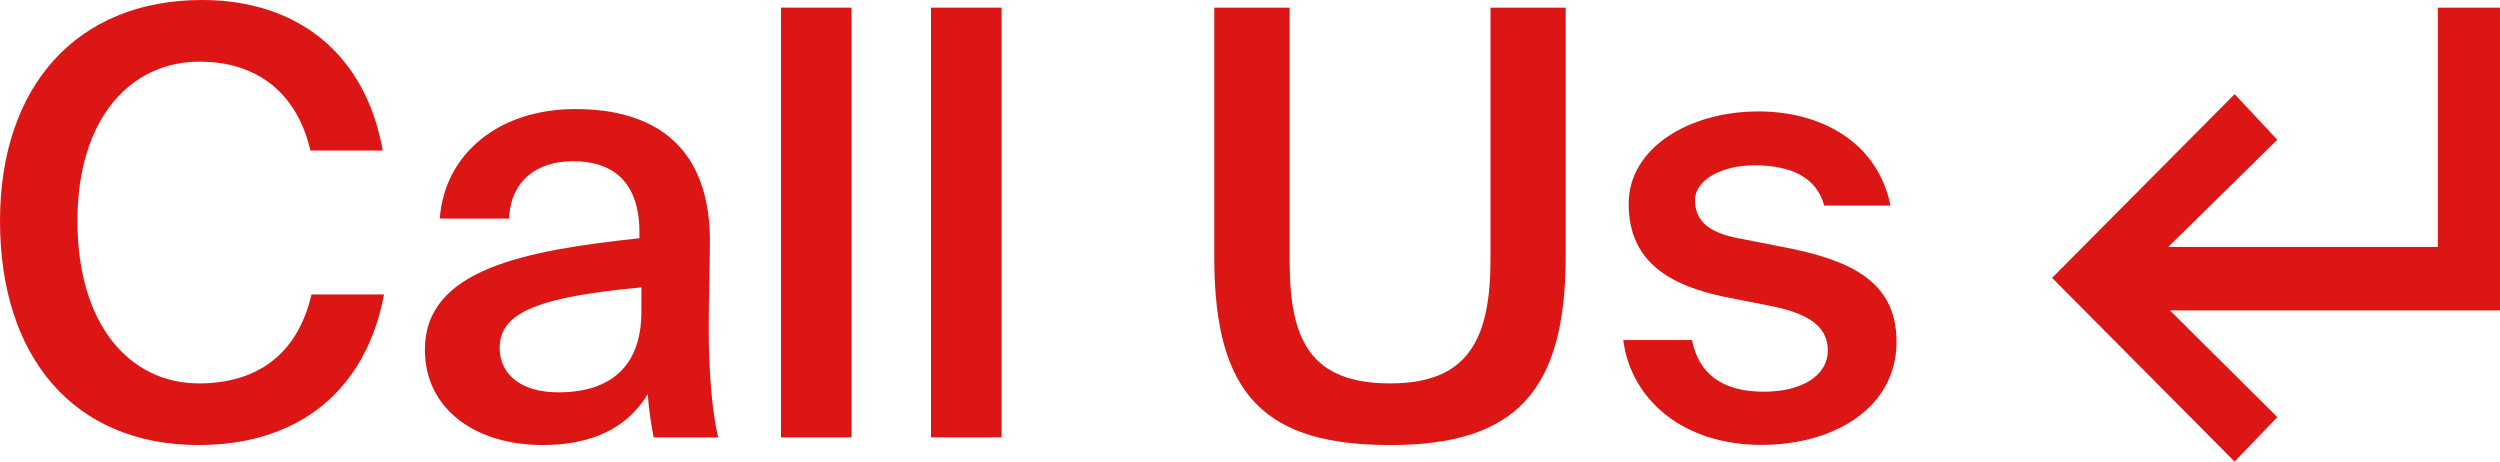 <?xml version="1.0" encoding="utf-8"?>
<!-- Generator: Adobe Illustrator 23.0.1, SVG Export Plug-In . SVG Version: 6.00 Build 0)  -->
<svg version="1.1" id="Layer_1" xmlns="http://www.w3.org/2000/svg" xmlns:xlink="http://www.w3.org/1999/xlink" x="0px" y="0px"
	 viewBox="0 0 189.82 35.05" style="enable-background:new 0 0 189.82 35.05;" xml:space="preserve">
<style type="text/css">
	.st0{fill:#E42221;}
	.st1{fill:#DC1615;}
	.st2{fill:#FFFFFF;}
	.st3{fill:#E42622;}
	.st4{opacity:0.35;fill:#E42622;}
	.st5{fill:none;stroke:#FFFFFF;stroke-width:2;stroke-miterlimit:10;}
	.st6{fill-rule:evenodd;clip-rule:evenodd;fill:#DC1615;}
	.st7{fill:none;stroke:#DC1615;stroke-miterlimit:10;}
</style>
<g>
	<g>
		<path class="st1" d="M169.67,7.15l3.24,3.46l-8.28,8.14h20.47V0.58h4.72v22.99h-25.06l8.15,8.1l-3.24,3.38L155.81,21.1
			L169.67,7.15z"/>
	</g>
	<g>
		<path class="st1" d="M29.16,22.36c-1.39,7.34-6.52,11.43-14.08,11.43C5.54,33.79,0,27.04,0,16.78C0,6.53,5.85,0,15.34,0
			c7.25,0,12.42,4.09,13.72,11.43h-5.49c-1.04-4.46-4.14-6.75-8.42-6.75c-5.17,0-9.27,4.23-9.27,12.1c0,7.92,4,12.33,9.22,12.33
			c4.46,0,7.51-2.25,8.55-6.75H29.16z"/>
		<path class="st1" d="M32.26,26.55c0-6.07,7.47-7.52,16.29-8.46v-0.45c0-4.14-2.34-5.4-5.04-5.4s-4.73,1.44-4.86,4.36h-5.26
			c0.36-4.9,4.46-8.32,10.3-8.32c5.8,0,10.35,2.65,10.21,10.39c0,1.17-0.09,4.05-0.09,6.26c0,3.06,0.23,6.25,0.72,8.28h-4.9
			c-0.18-1.04-0.32-1.62-0.45-3.29c-1.57,2.65-4.36,3.87-7.96,3.87C35.96,33.79,32.26,30.96,32.26,26.55z M48.69,21.82
			c-7.65,0.72-10.75,1.84-10.75,4.59c0,2.12,1.75,3.38,4.46,3.38c3.96,0,6.3-1.98,6.3-6.12V21.82z"/>
		<path class="st1" d="M64.66,33.21h-5.36V0.58h5.36V33.21z"/>
		<path class="st1" d="M76.05,33.21h-5.36V0.58h5.36V33.21z"/>
		<path class="st1" d="M97.92,0.58v19.26c0,5.98,1.57,9.27,7.65,9.27c5.99,0,7.6-3.46,7.6-9.45V0.58h5.71v18.86
			c0,10.3-3.82,14.35-13.32,14.35c-9.36,0-13.36-3.64-13.36-14.17V0.58H97.92z"/>
		<path class="st1" d="M138.51,15.61c-0.59-2.2-2.61-3.06-5.31-3.06c-2.34,0-4.5,1.04-4.5,2.65c0,1.62,1.12,2.47,3.24,2.88
			l3.42,0.67c4.91,0.95,8.64,2.47,8.64,7.2c0,5.04-4.77,7.83-10.26,7.83c-5.94,0-9.9-3.42-10.49-7.96h5.22
			c0.5,2.52,2.25,3.92,5.45,3.92c2.83,0,4.86-1.17,4.86-3.15s-1.8-2.83-4.18-3.33l-3.65-0.72c-4.09-0.85-7.29-2.61-7.29-7.06
			c0-4.27,4.63-7.02,9.85-7.02c4.72,0,9.04,2.29,10.03,7.15H138.51z"/>
	</g>
</g>
</svg>
